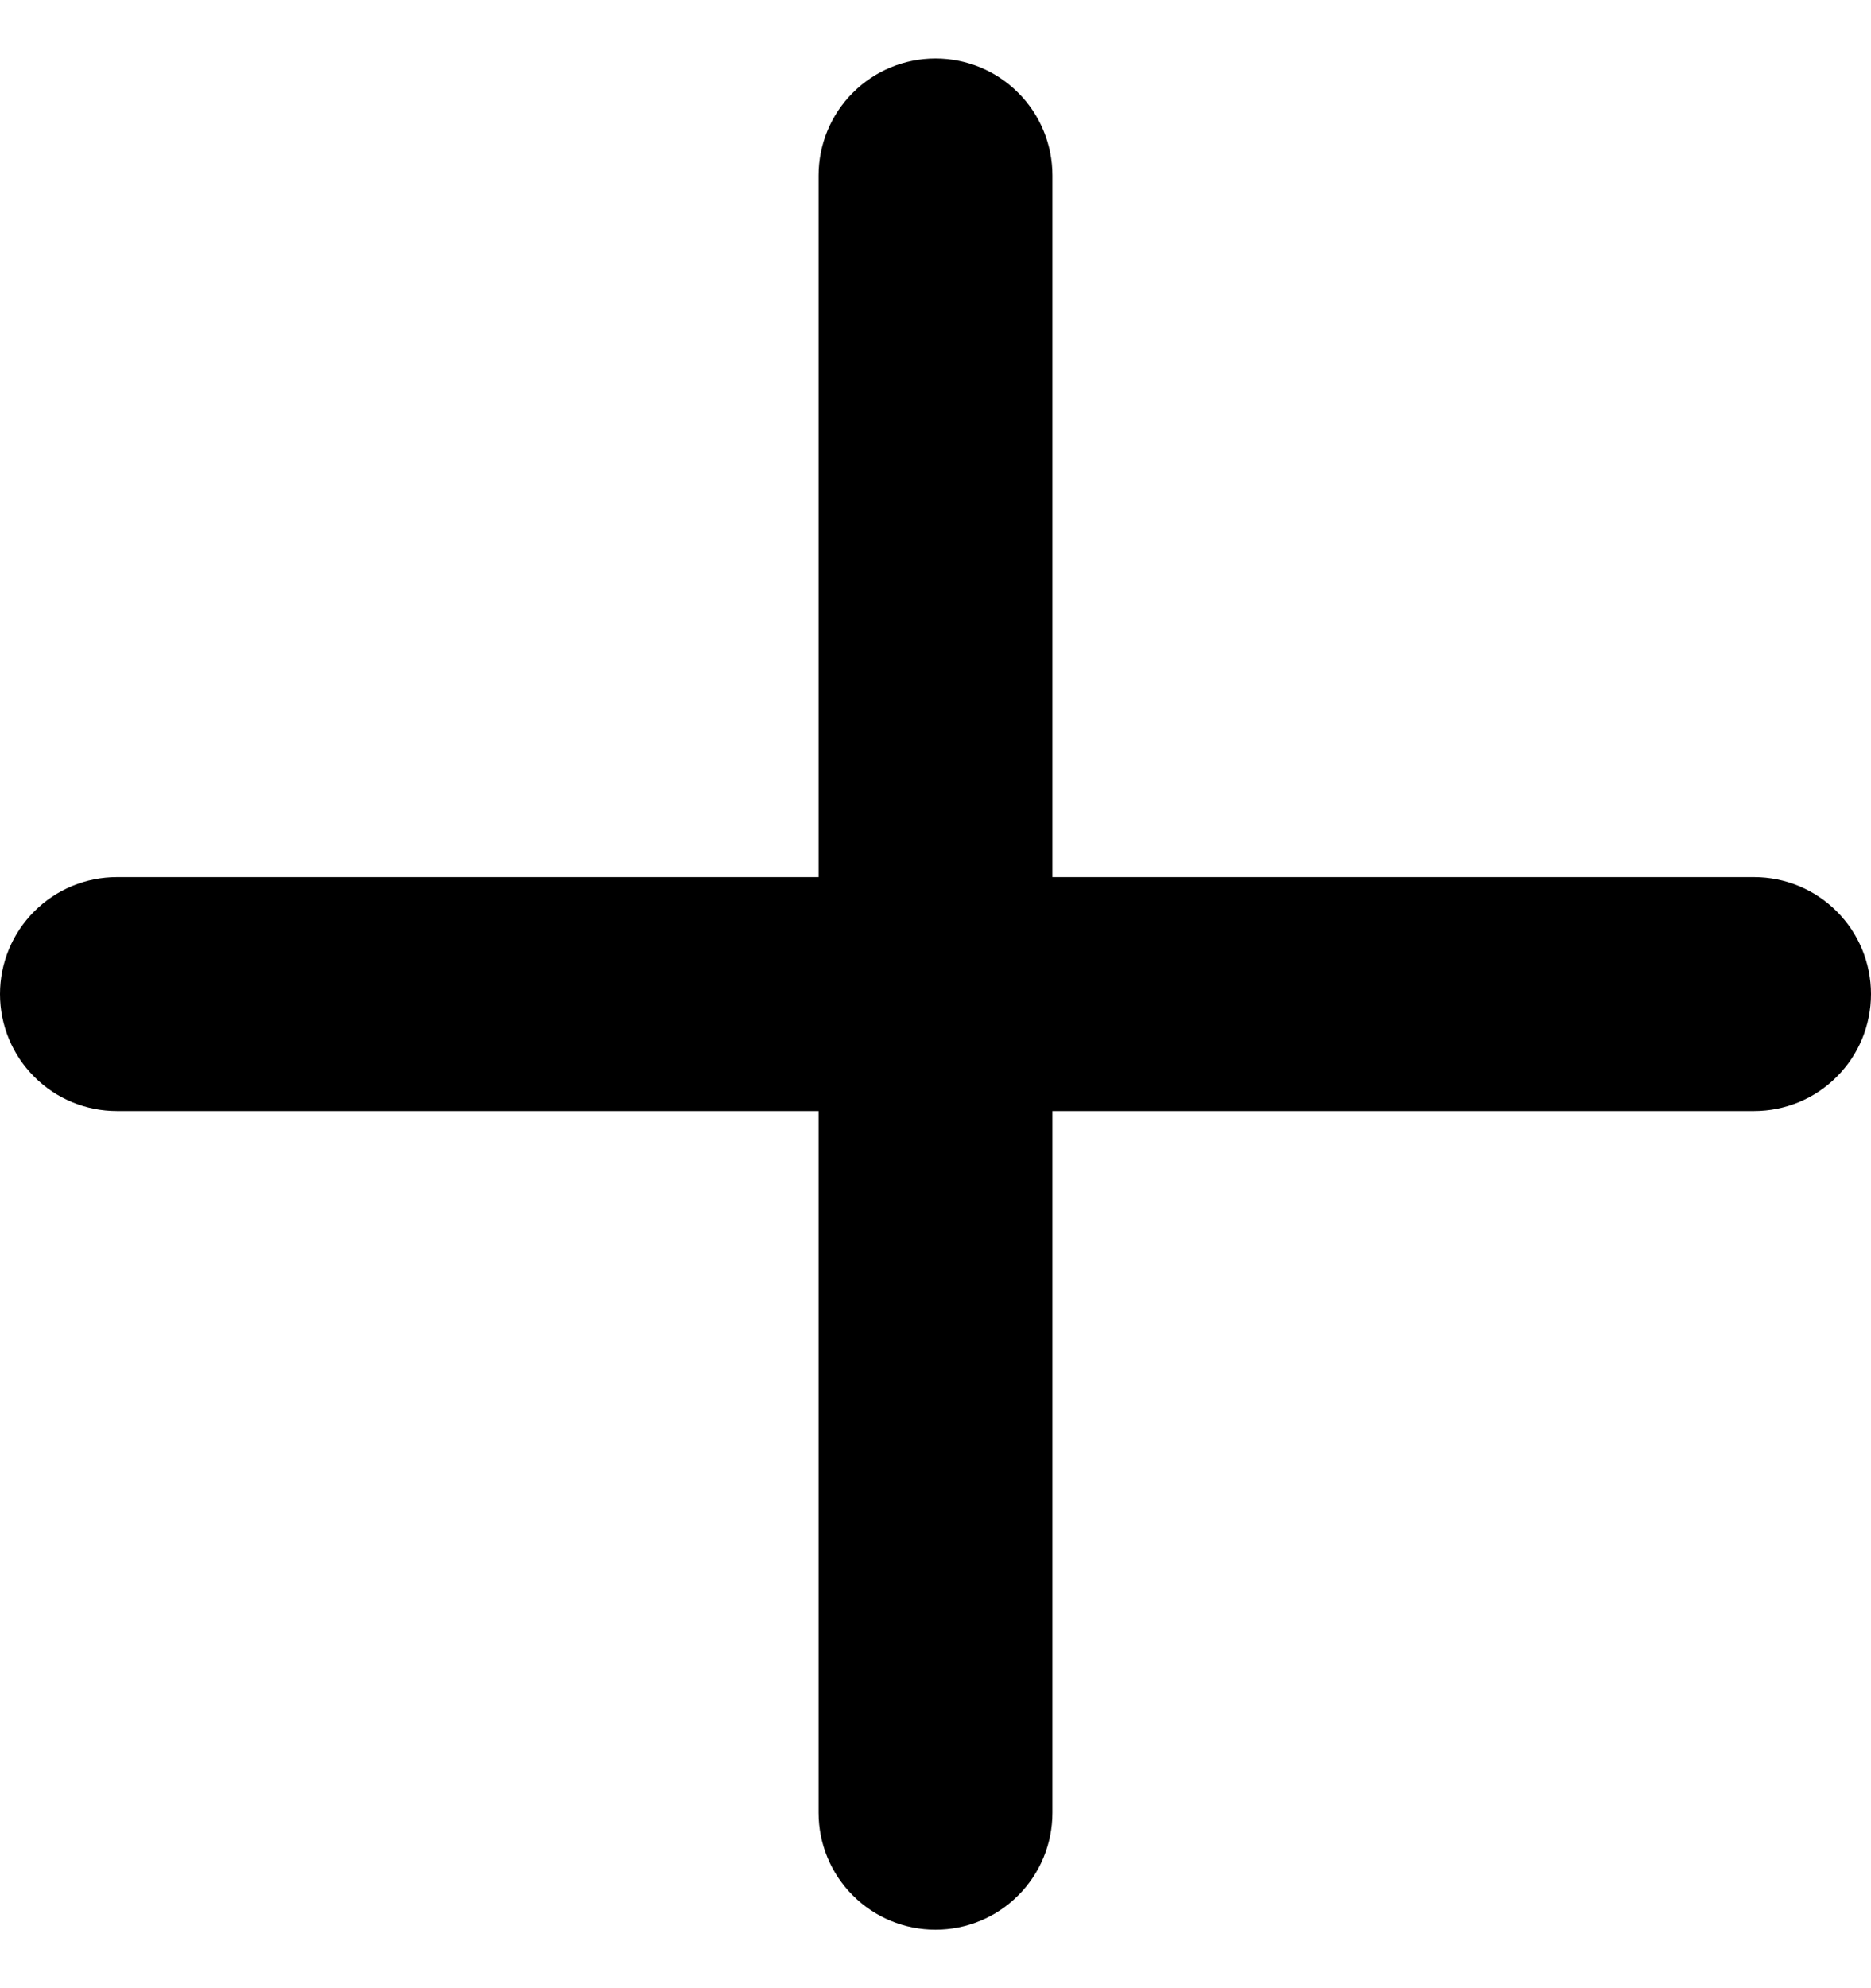 <svg width="16" height="17" viewBox="0 0 16 17" fill="none" xmlns="http://www.w3.org/2000/svg">
<path d="M8 0.5C8.265 0.5 8.52 0.605 8.707 0.793C8.895 0.98 9 1.235 9 1.5V7.5H15C15.265 7.5 15.52 7.605 15.707 7.793C15.895 7.98 16 8.235 16 8.5C16 8.765 15.895 9.02 15.707 9.207C15.52 9.395 15.265 9.5 15 9.5H9V15.5C9 15.765 8.895 16.02 8.707 16.207C8.52 16.395 8.265 16.5 8 16.5C7.735 16.5 7.48 16.395 7.293 16.207C7.105 16.02 7 15.765 7 15.5V9.5H1C0.735 9.5 0.48 9.395 0.293 9.207C0.105 9.02 0 8.765 0 8.5C0 8.235 0.105 7.98 0.293 7.793C0.48 7.605 0.735 7.5 1 7.5H7V1.5C7 1.235 7.105 0.98 7.293 0.793C7.48 0.605 7.735 0.5 8 0.5V0.5Z" fill="black"/>
</svg>
